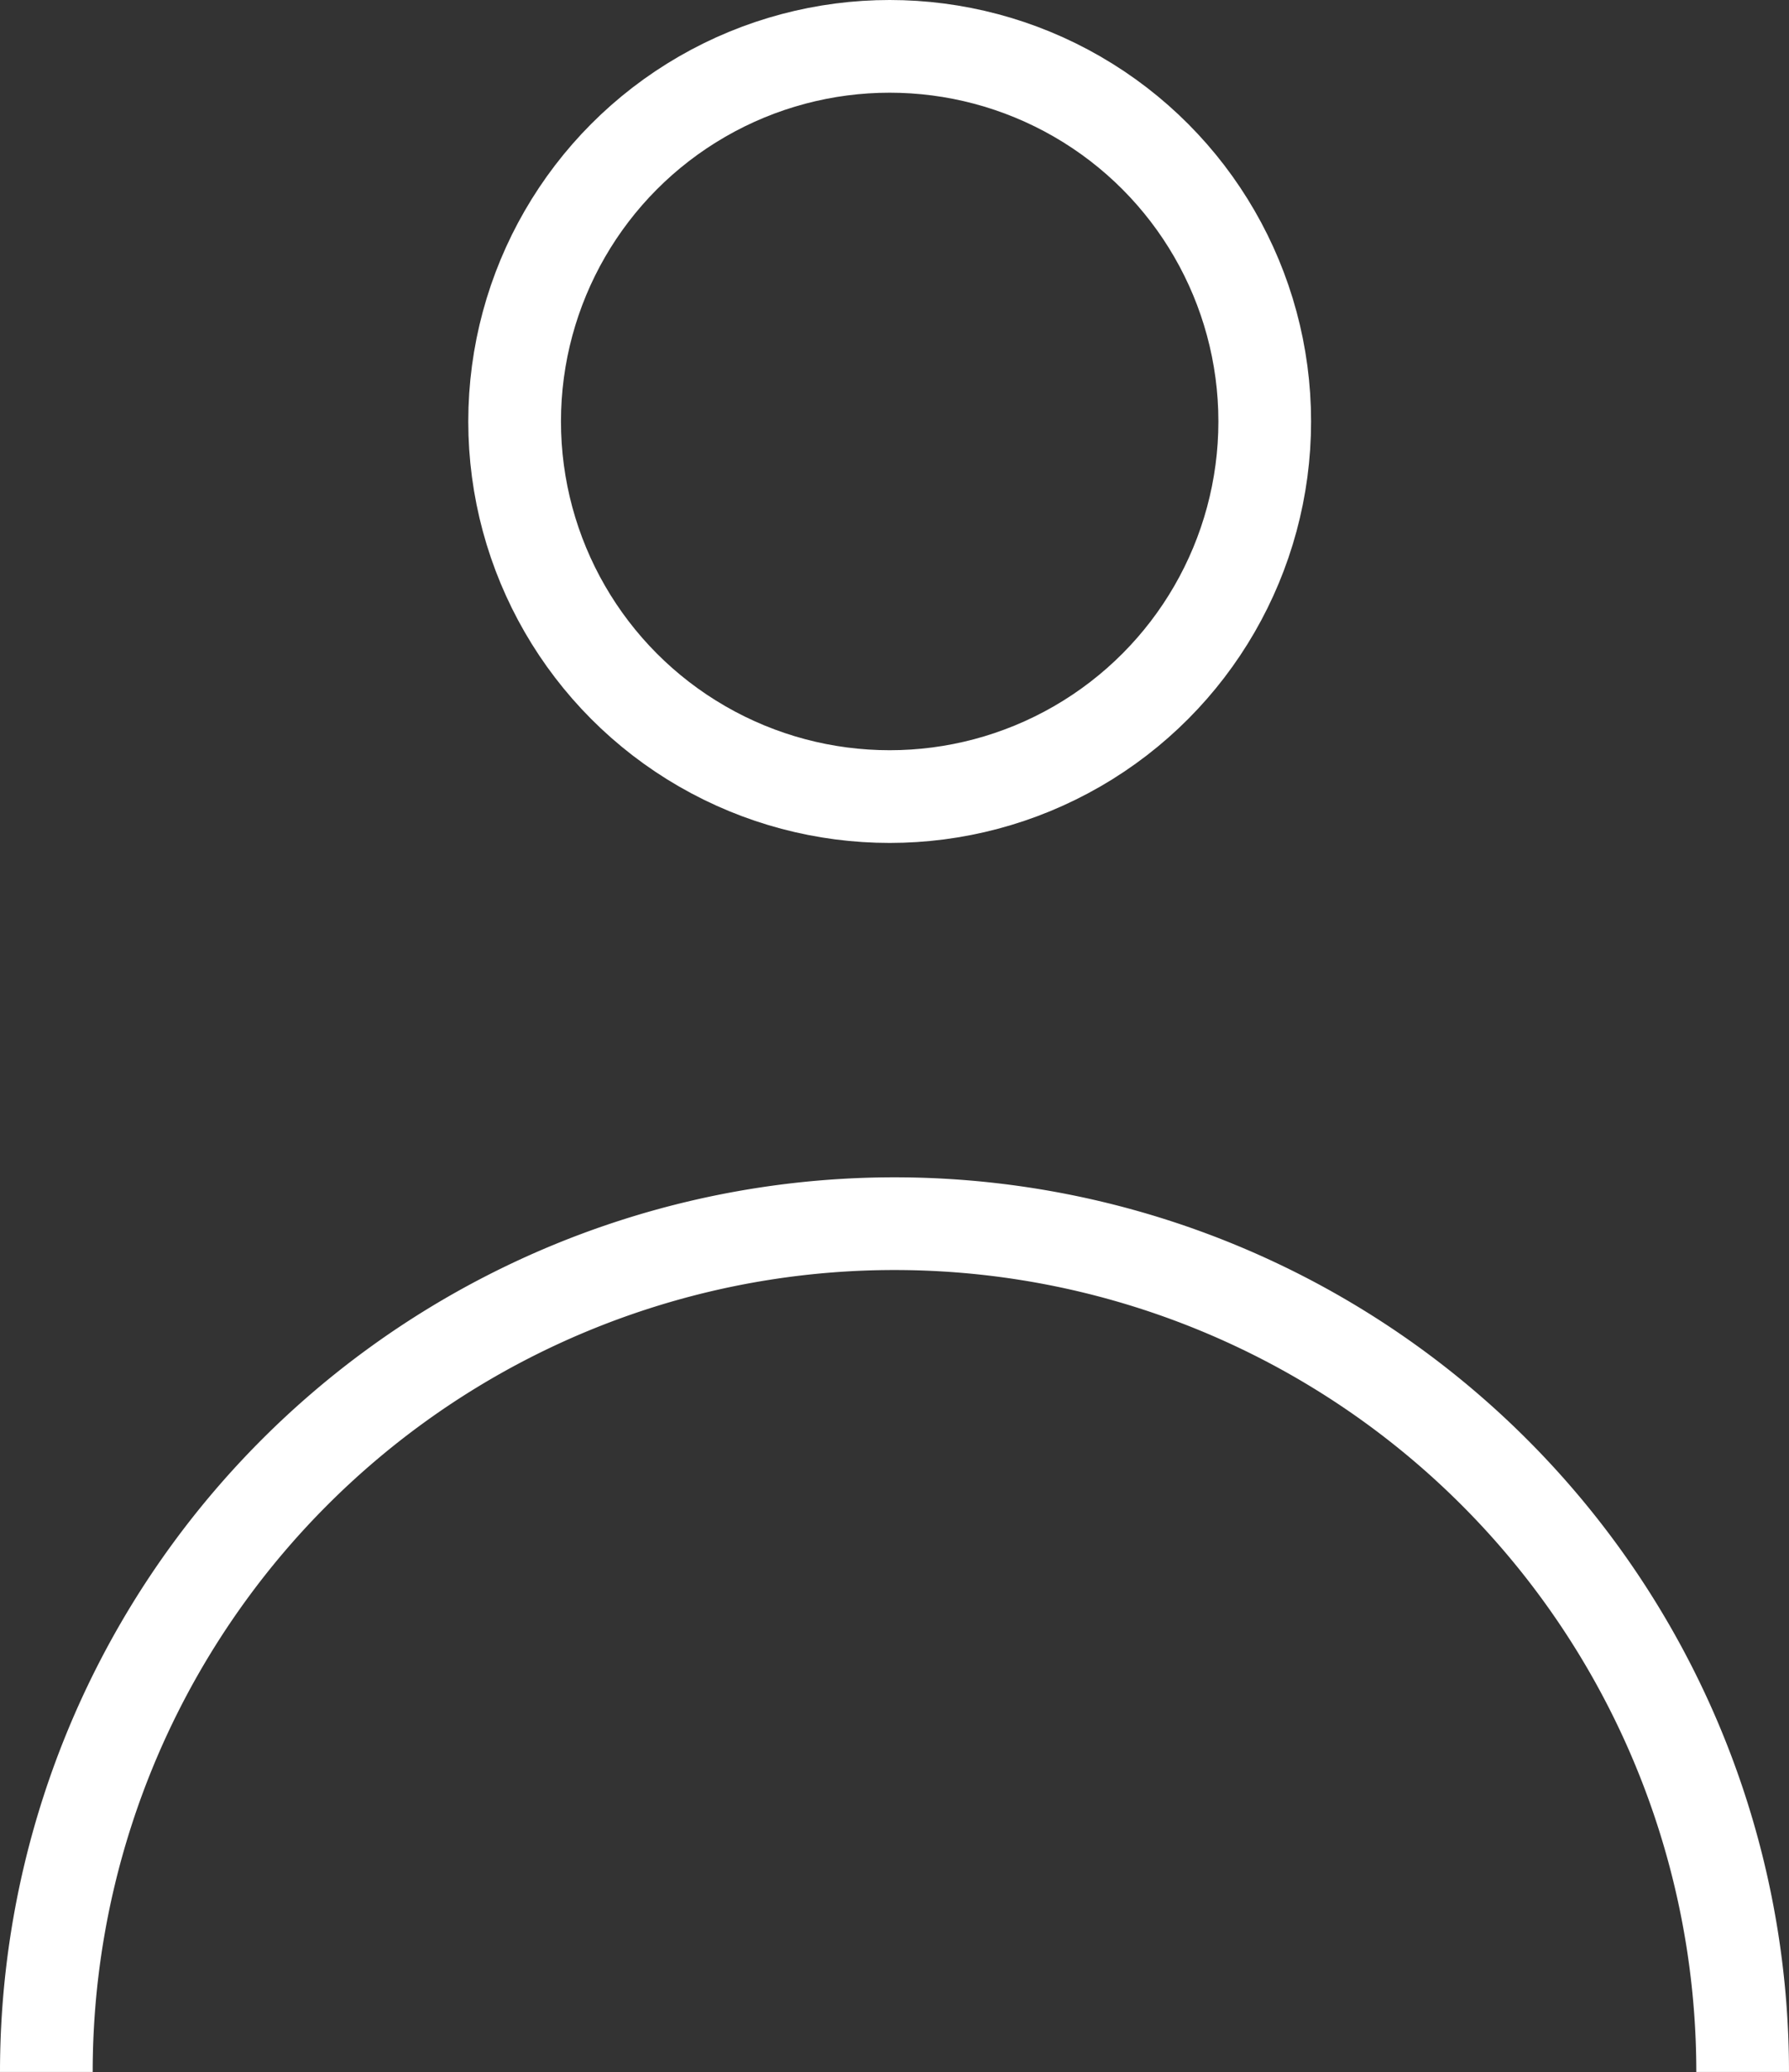 <svg xmlns="http://www.w3.org/2000/svg" viewBox="0 0 66.78 77.34"><rect x="0" y="0" width="66.78" height="77.34" fill="#333333" stroke="none"/><defs><style>.cls-1{fill:none;stroke:#fff;stroke-miterlimit:10;stroke-width:3.46px;}</style></defs><g id="Layer_2" data-name="Layer 2"><g id="Ebene_1" data-name="Ebene 1"><g id="Gruppe_36" data-name="Gruppe 36"><path id="Pfad_17" data-name="Pfad 17" class="cls-1" d="M65.05,77.33a31.66,31.66,0,0,0-63.32,0"/><circle id="Ellipse_1" data-name="Ellipse 1" class="cls-1" cx="33.21" cy="15.73" r="14"/></g></g></g></svg>